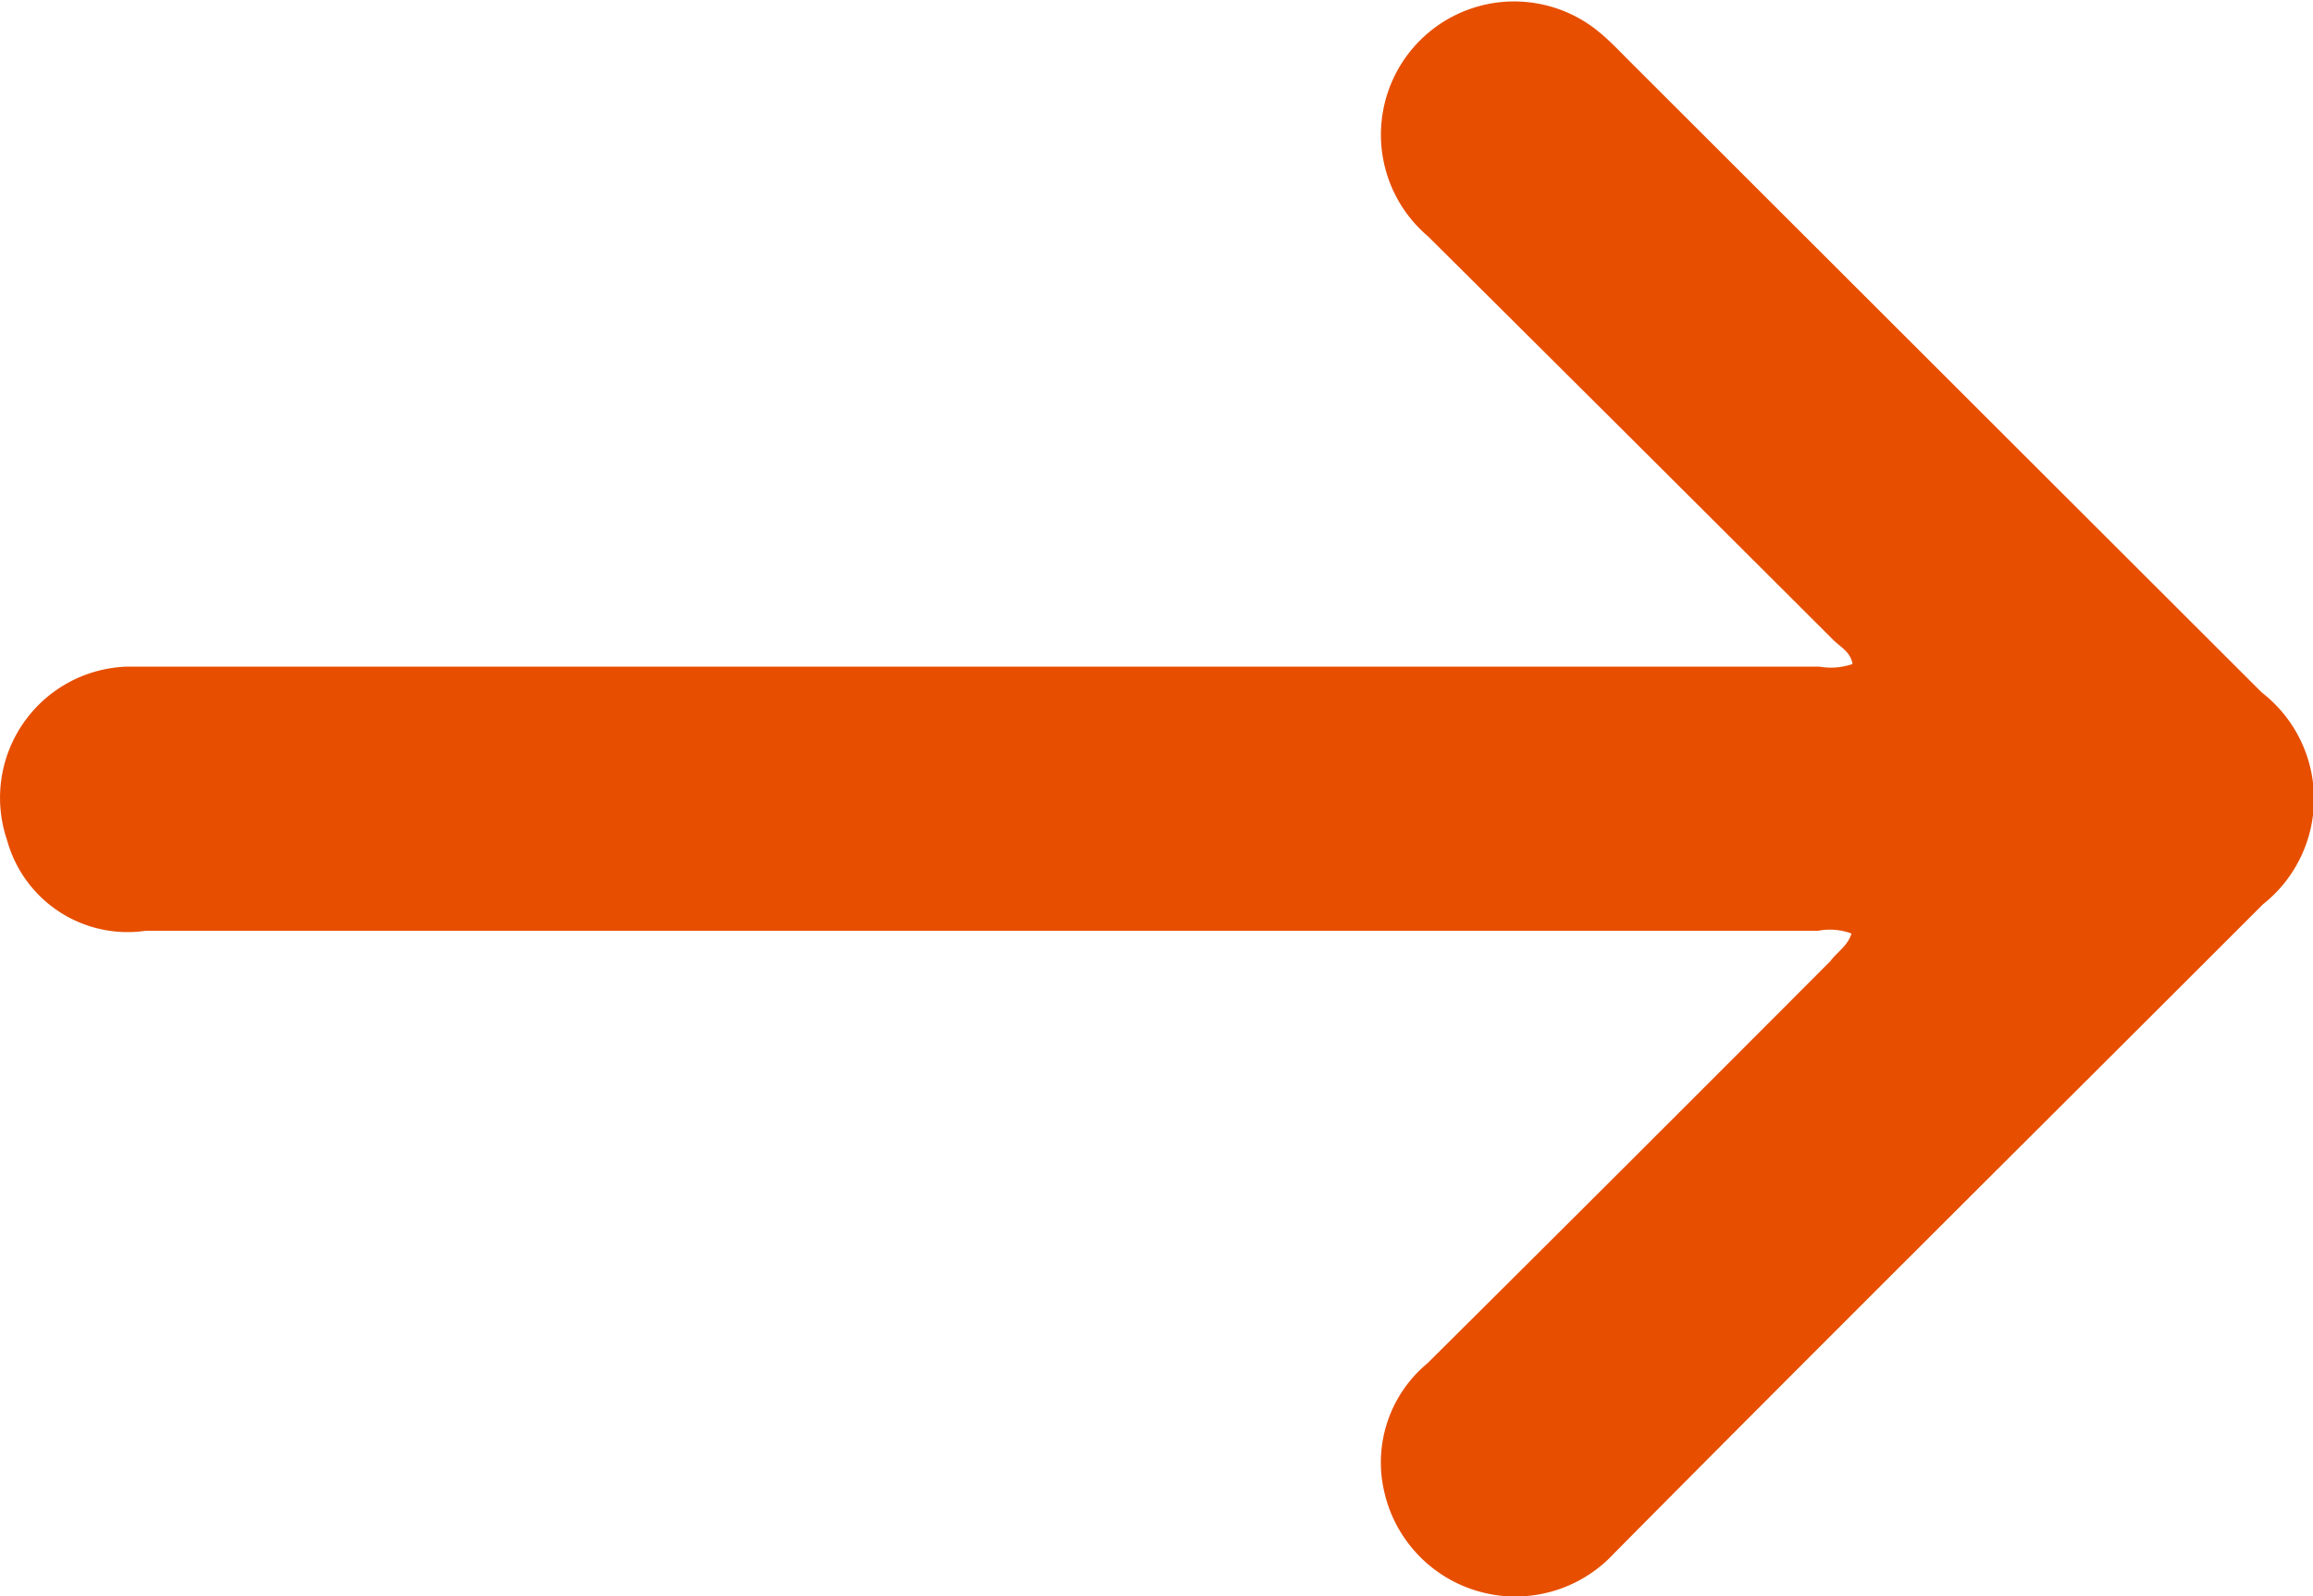 <svg xmlns="http://www.w3.org/2000/svg" width="15" height="10.351" viewBox="0 0 15 10.351">
  <g id="arrow-right" transform="translate(-2662.554 -1888.88)">
    <path id="Caminho_16" data-name="Caminho 16" d="M2674.561,1894.934a.4.4,0,0,0-.216-.018H2663.5a.811.811,0,0,1-.9-.587.851.851,0,0,1,.782-1.126c.08,0,.161,0,.242,0h10.728a.431.431,0,0,0,.216-.017c-.013-.078-.078-.11-.123-.154q-1.314-1.312-2.631-2.62a.864.864,0,1,1,1.119-1.317c.067.056.127.12.189.182l4.1,4.094a.872.872,0,0,1,.008,1.373c-1.4,1.4-2.812,2.8-4.209,4.21a.872.872,0,0,1-1.49-.4.835.835,0,0,1,.28-.833q1.309-1.3,2.614-2.609C2674.469,1895.052,2674.537,1895.014,2674.561,1894.934Z" fill="#e74e00"/>
  </g>
</svg>

